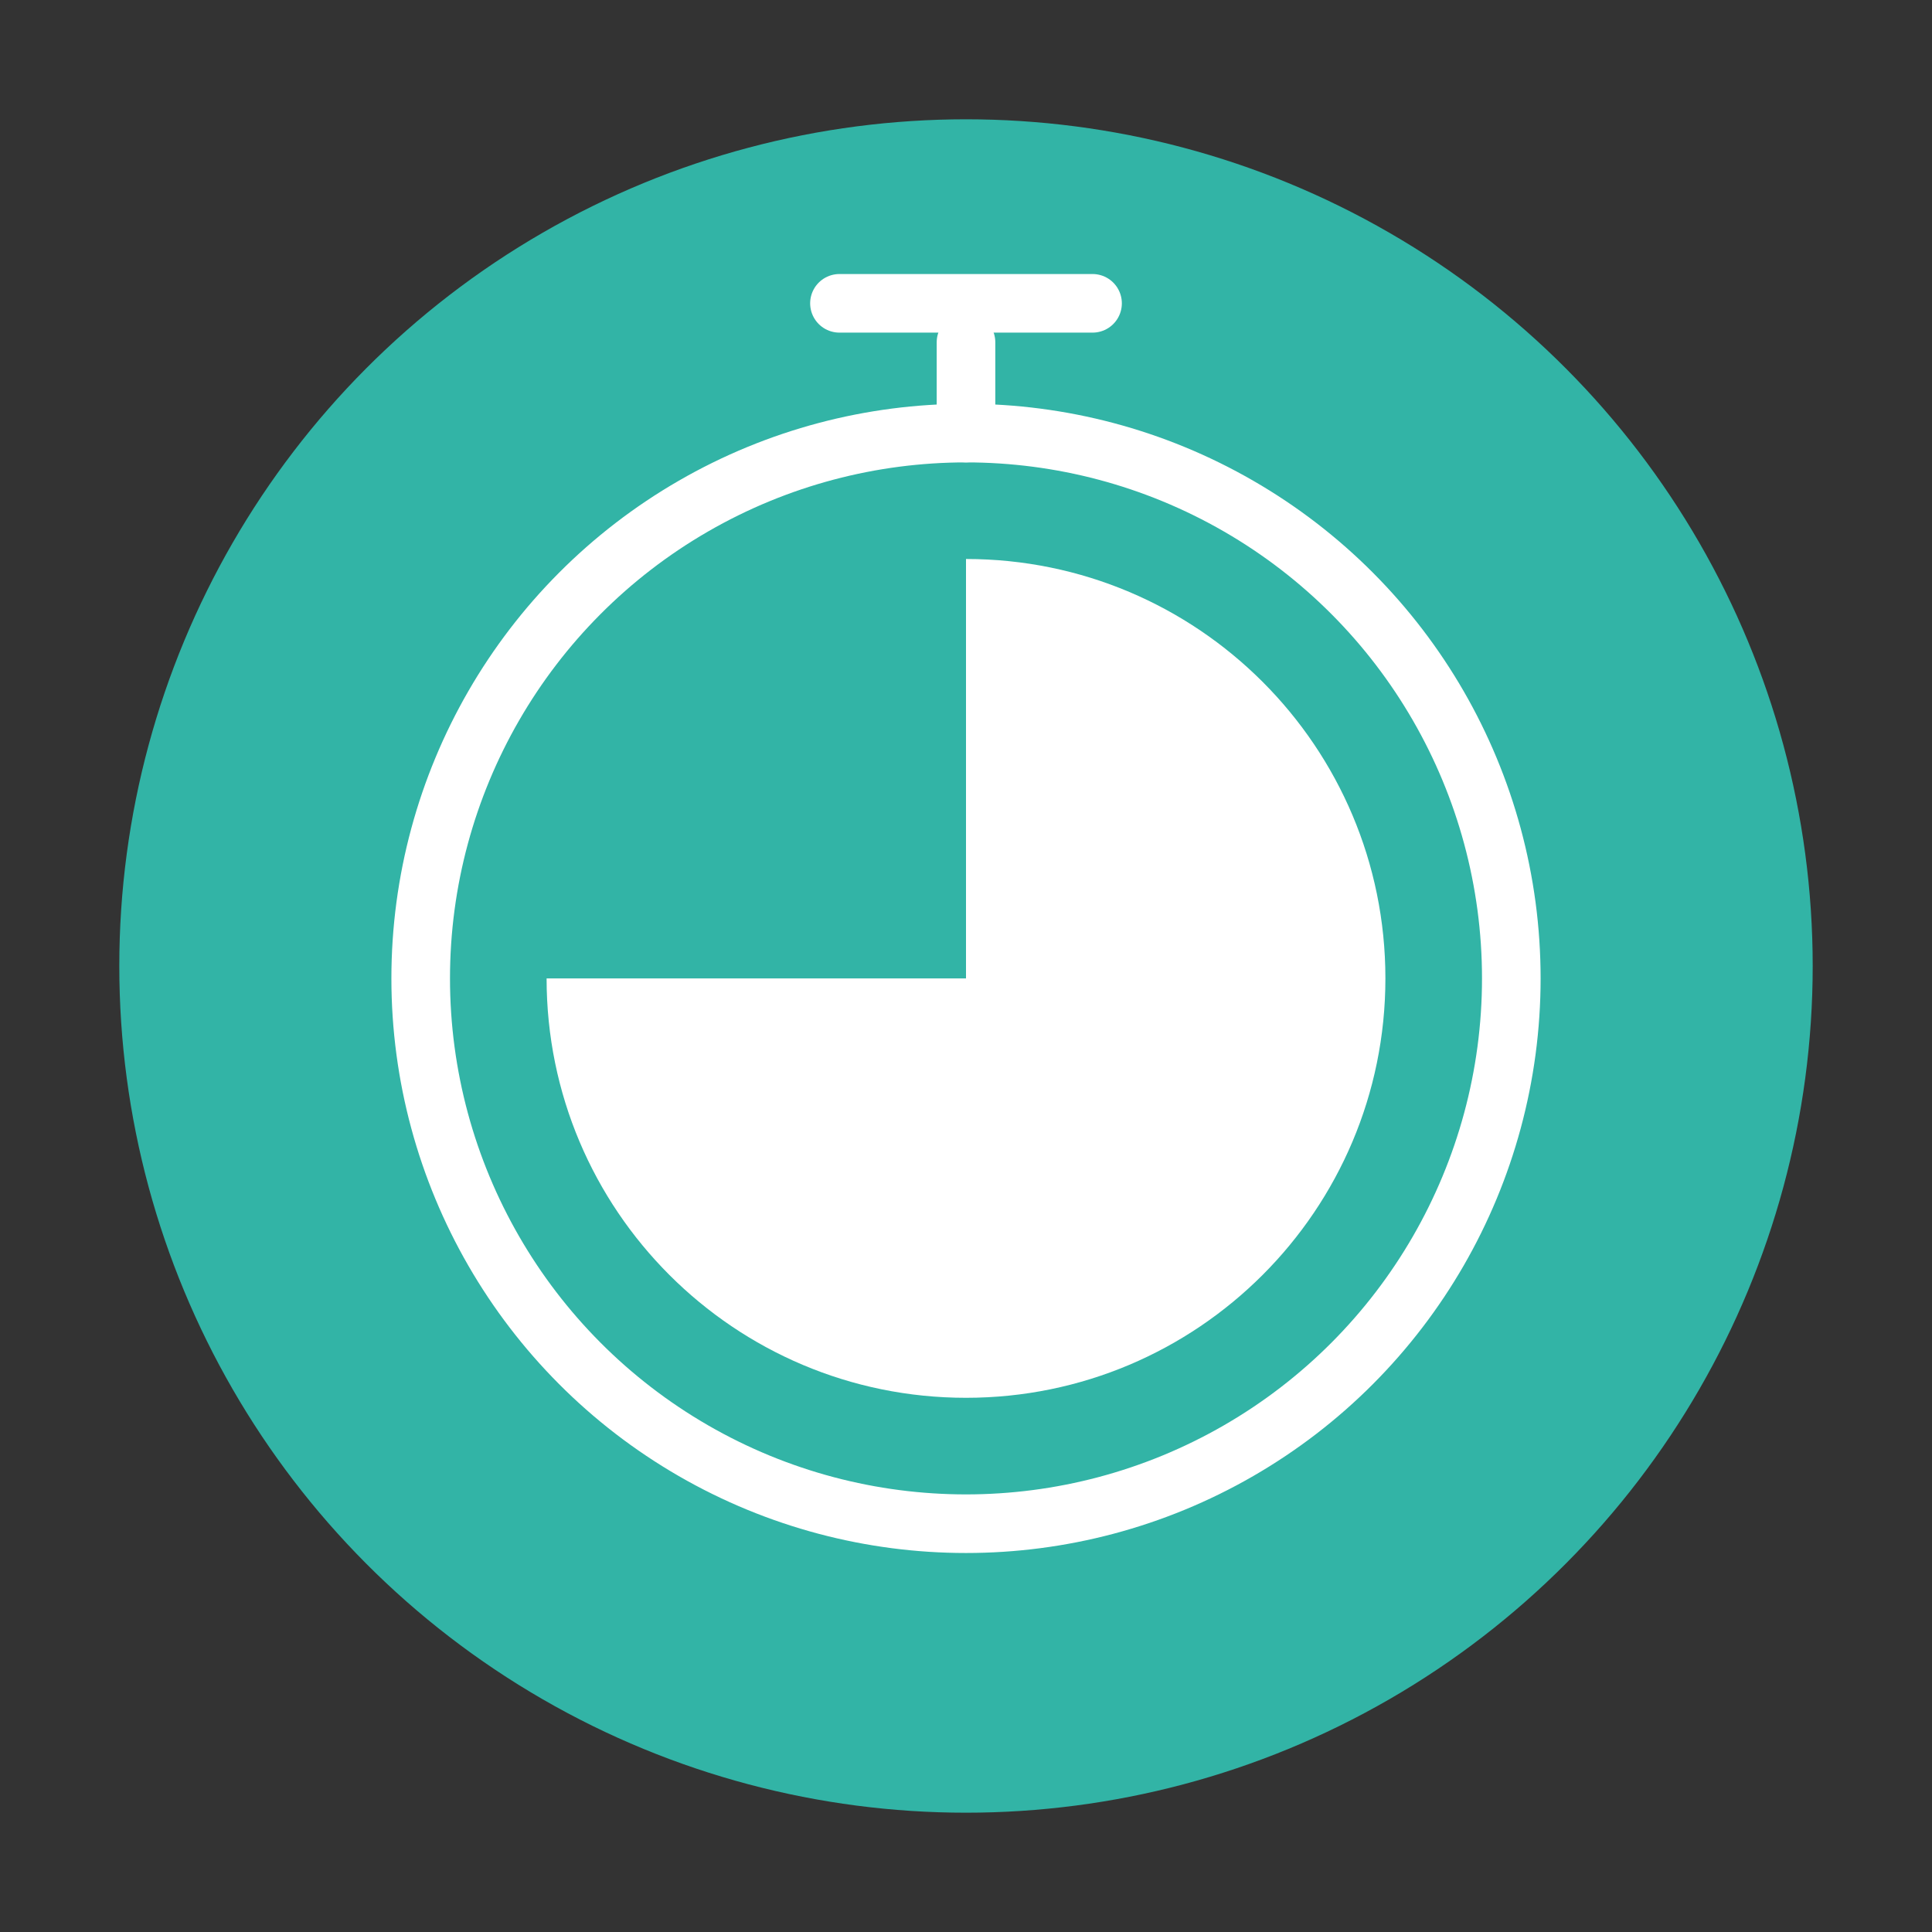 <?xml version="1.0" encoding="UTF-8"?><svg id="Layer_1" xmlns="http://www.w3.org/2000/svg" viewBox="0 0 120 120"><rect x="0" y="0" width="120" height="120" fill="#333333" stroke="none"/><defs><style>.cls-1{fill:#fff;}.cls-2{fill:#32b4a6;}.cls-3{fill:none;stroke:#fff;stroke-linecap:round;stroke-linejoin:round;stroke-width:3.64px;}</style></defs><circle class="cls-2" cx="60" cy="60" r="52.59"/><circle class="cls-3" cx="60" cy="60.77" r="33.87"/><path class="cls-1" d="M33.95,60.77c0,14.39,11.66,26.05,26.05,26.05,14.39,0,26.05-11.66,26.05-26.05s-11.66-26.05-26.05-26.05v26.05h-26.05Z"/><line class="cls-3" x1="60" y1="26.9" x2="60" y2="21.26"/><line class="cls-3" x1="52.14" y1="18.84" x2="67.86" y2="18.84"/></svg>
